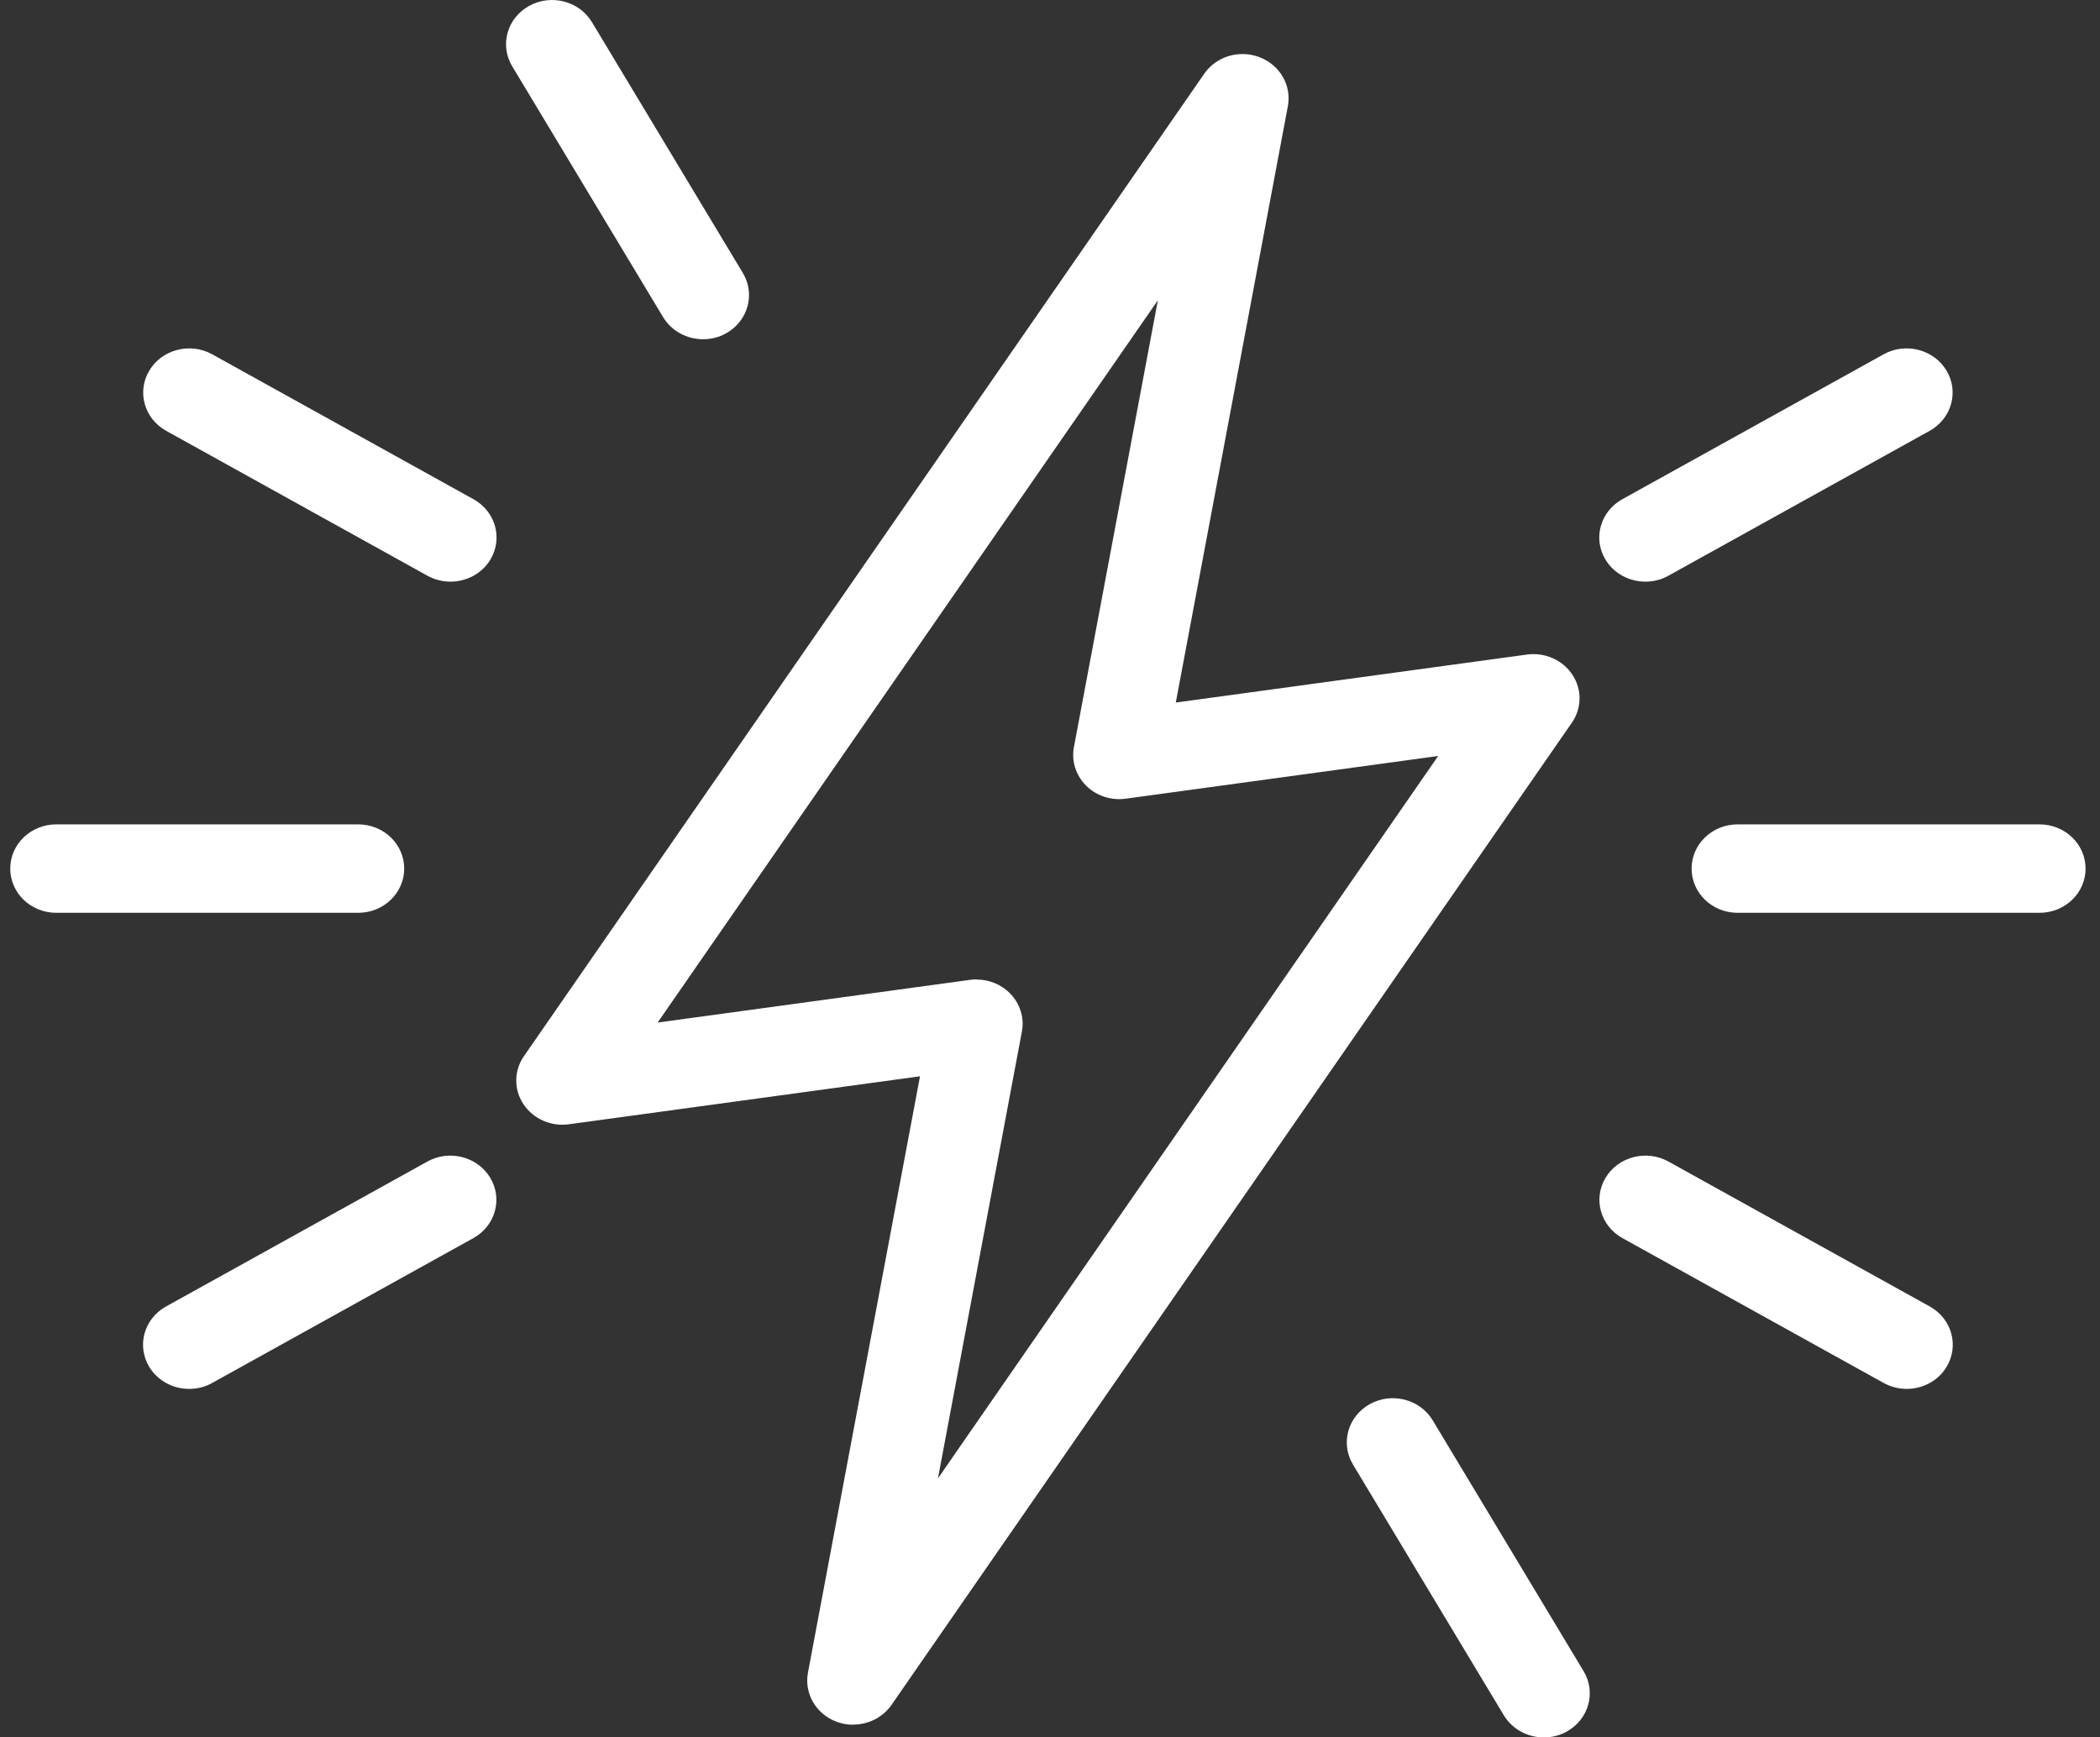 <svg width="139" height="115" viewBox="0 0 139 115" fill="none" xmlns="http://www.w3.org/2000/svg">
<rect x="0" y="0" width="139" height="115" fill="#333333" stroke="none"/>
<path d="M23.706 60.424H3.727C2.041 60.424 0.678 59.115 0.678 57.496C0.678 55.878 2.041 54.569 3.727 54.569H23.706C25.392 54.569 26.755 55.878 26.755 57.496C26.755 59.115 25.392 60.424 23.706 60.424Z" fill="white"/>
<path d="M12.52 91.938C11.469 91.938 10.449 91.418 9.877 90.479C9.034 89.08 9.533 87.291 10.99 86.482L28.285 76.89C29.741 76.081 31.604 76.56 32.447 77.959C33.29 79.358 32.79 81.147 31.334 81.956L14.039 91.548C13.56 91.818 13.04 91.938 12.52 91.938Z" fill="white"/>
<path d="M102.187 115.009C101.136 115.009 100.116 114.489 99.543 113.55L89.554 96.944C88.711 95.545 89.211 93.756 90.667 92.947C92.124 92.138 93.987 92.617 94.83 94.016L104.819 110.622C105.662 112.021 105.163 113.81 103.706 114.619C103.227 114.889 102.707 115.009 102.187 115.009Z" fill="white"/>
<path d="M126.203 91.938C125.683 91.938 125.162 91.808 124.684 91.548L107.389 81.956C105.932 81.147 105.433 79.358 106.276 77.959C107.119 76.56 108.981 76.081 110.438 76.89L127.733 86.482C129.189 87.291 129.689 89.08 128.846 90.479C128.284 91.418 127.254 91.938 126.203 91.938Z" fill="white"/>
<path d="M134.996 60.424H115.017C113.331 60.424 111.968 59.115 111.968 57.496C111.968 55.878 113.331 54.569 115.017 54.569H134.996C136.682 54.569 138.045 55.878 138.045 57.496C138.045 59.115 136.682 60.424 134.996 60.424Z" fill="white"/>
<path d="M108.909 38.502C107.858 38.502 106.838 37.983 106.266 37.043C105.423 35.645 105.922 33.856 107.379 33.047L124.674 23.455C126.13 22.645 127.993 23.125 128.836 24.524C129.679 25.922 129.179 27.711 127.723 28.52L110.428 38.112C109.949 38.382 109.429 38.502 108.909 38.502Z" fill="white"/>
<path d="M46.536 22.455C45.485 22.455 44.466 21.936 43.893 20.996L33.904 4.39C33.061 2.991 33.56 1.203 35.017 0.393C36.474 -0.416 38.337 0.064 39.179 1.463L49.169 18.069C50.012 19.468 49.512 21.256 48.056 22.066C47.577 22.335 47.057 22.455 46.536 22.455Z" fill="white"/>
<path d="M29.814 38.502C29.294 38.502 28.774 38.372 28.295 38.112L11.001 28.52C9.544 27.711 9.044 25.922 9.887 24.524C10.73 23.125 12.593 22.645 14.049 23.455L31.344 33.047C32.801 33.856 33.3 35.645 32.457 37.043C31.895 37.983 30.865 38.502 29.814 38.502Z" fill="white"/>
<path d="M56.474 114.169C56.089 114.169 55.704 114.099 55.34 113.959C53.997 113.44 53.227 112.091 53.477 110.732L60.896 71.245L37.65 74.422C36.463 74.582 35.288 74.062 34.642 73.083C33.997 72.104 34.018 70.865 34.684 69.906L79.71 4.88C80.511 3.721 82.041 3.271 83.383 3.791C84.725 4.31 85.496 5.659 85.246 7.018L77.826 46.505L101.073 43.328C102.259 43.168 103.435 43.688 104.08 44.667C104.725 45.646 104.705 46.885 104.039 47.844L59.013 112.85C58.43 113.69 57.473 114.159 56.474 114.159V114.169ZM64.642 64.84C65.464 64.84 66.255 65.16 66.838 65.739C67.514 66.419 67.816 67.368 67.639 68.287L62.083 97.863L95.194 50.042L74.507 52.87C73.539 53 72.561 52.68 71.885 52.001C71.208 51.321 70.907 50.372 71.084 49.453L76.64 19.877L43.529 67.688L64.216 64.86C64.361 64.84 64.507 64.83 64.642 64.83V64.84Z" fill="white"/>
</svg>
